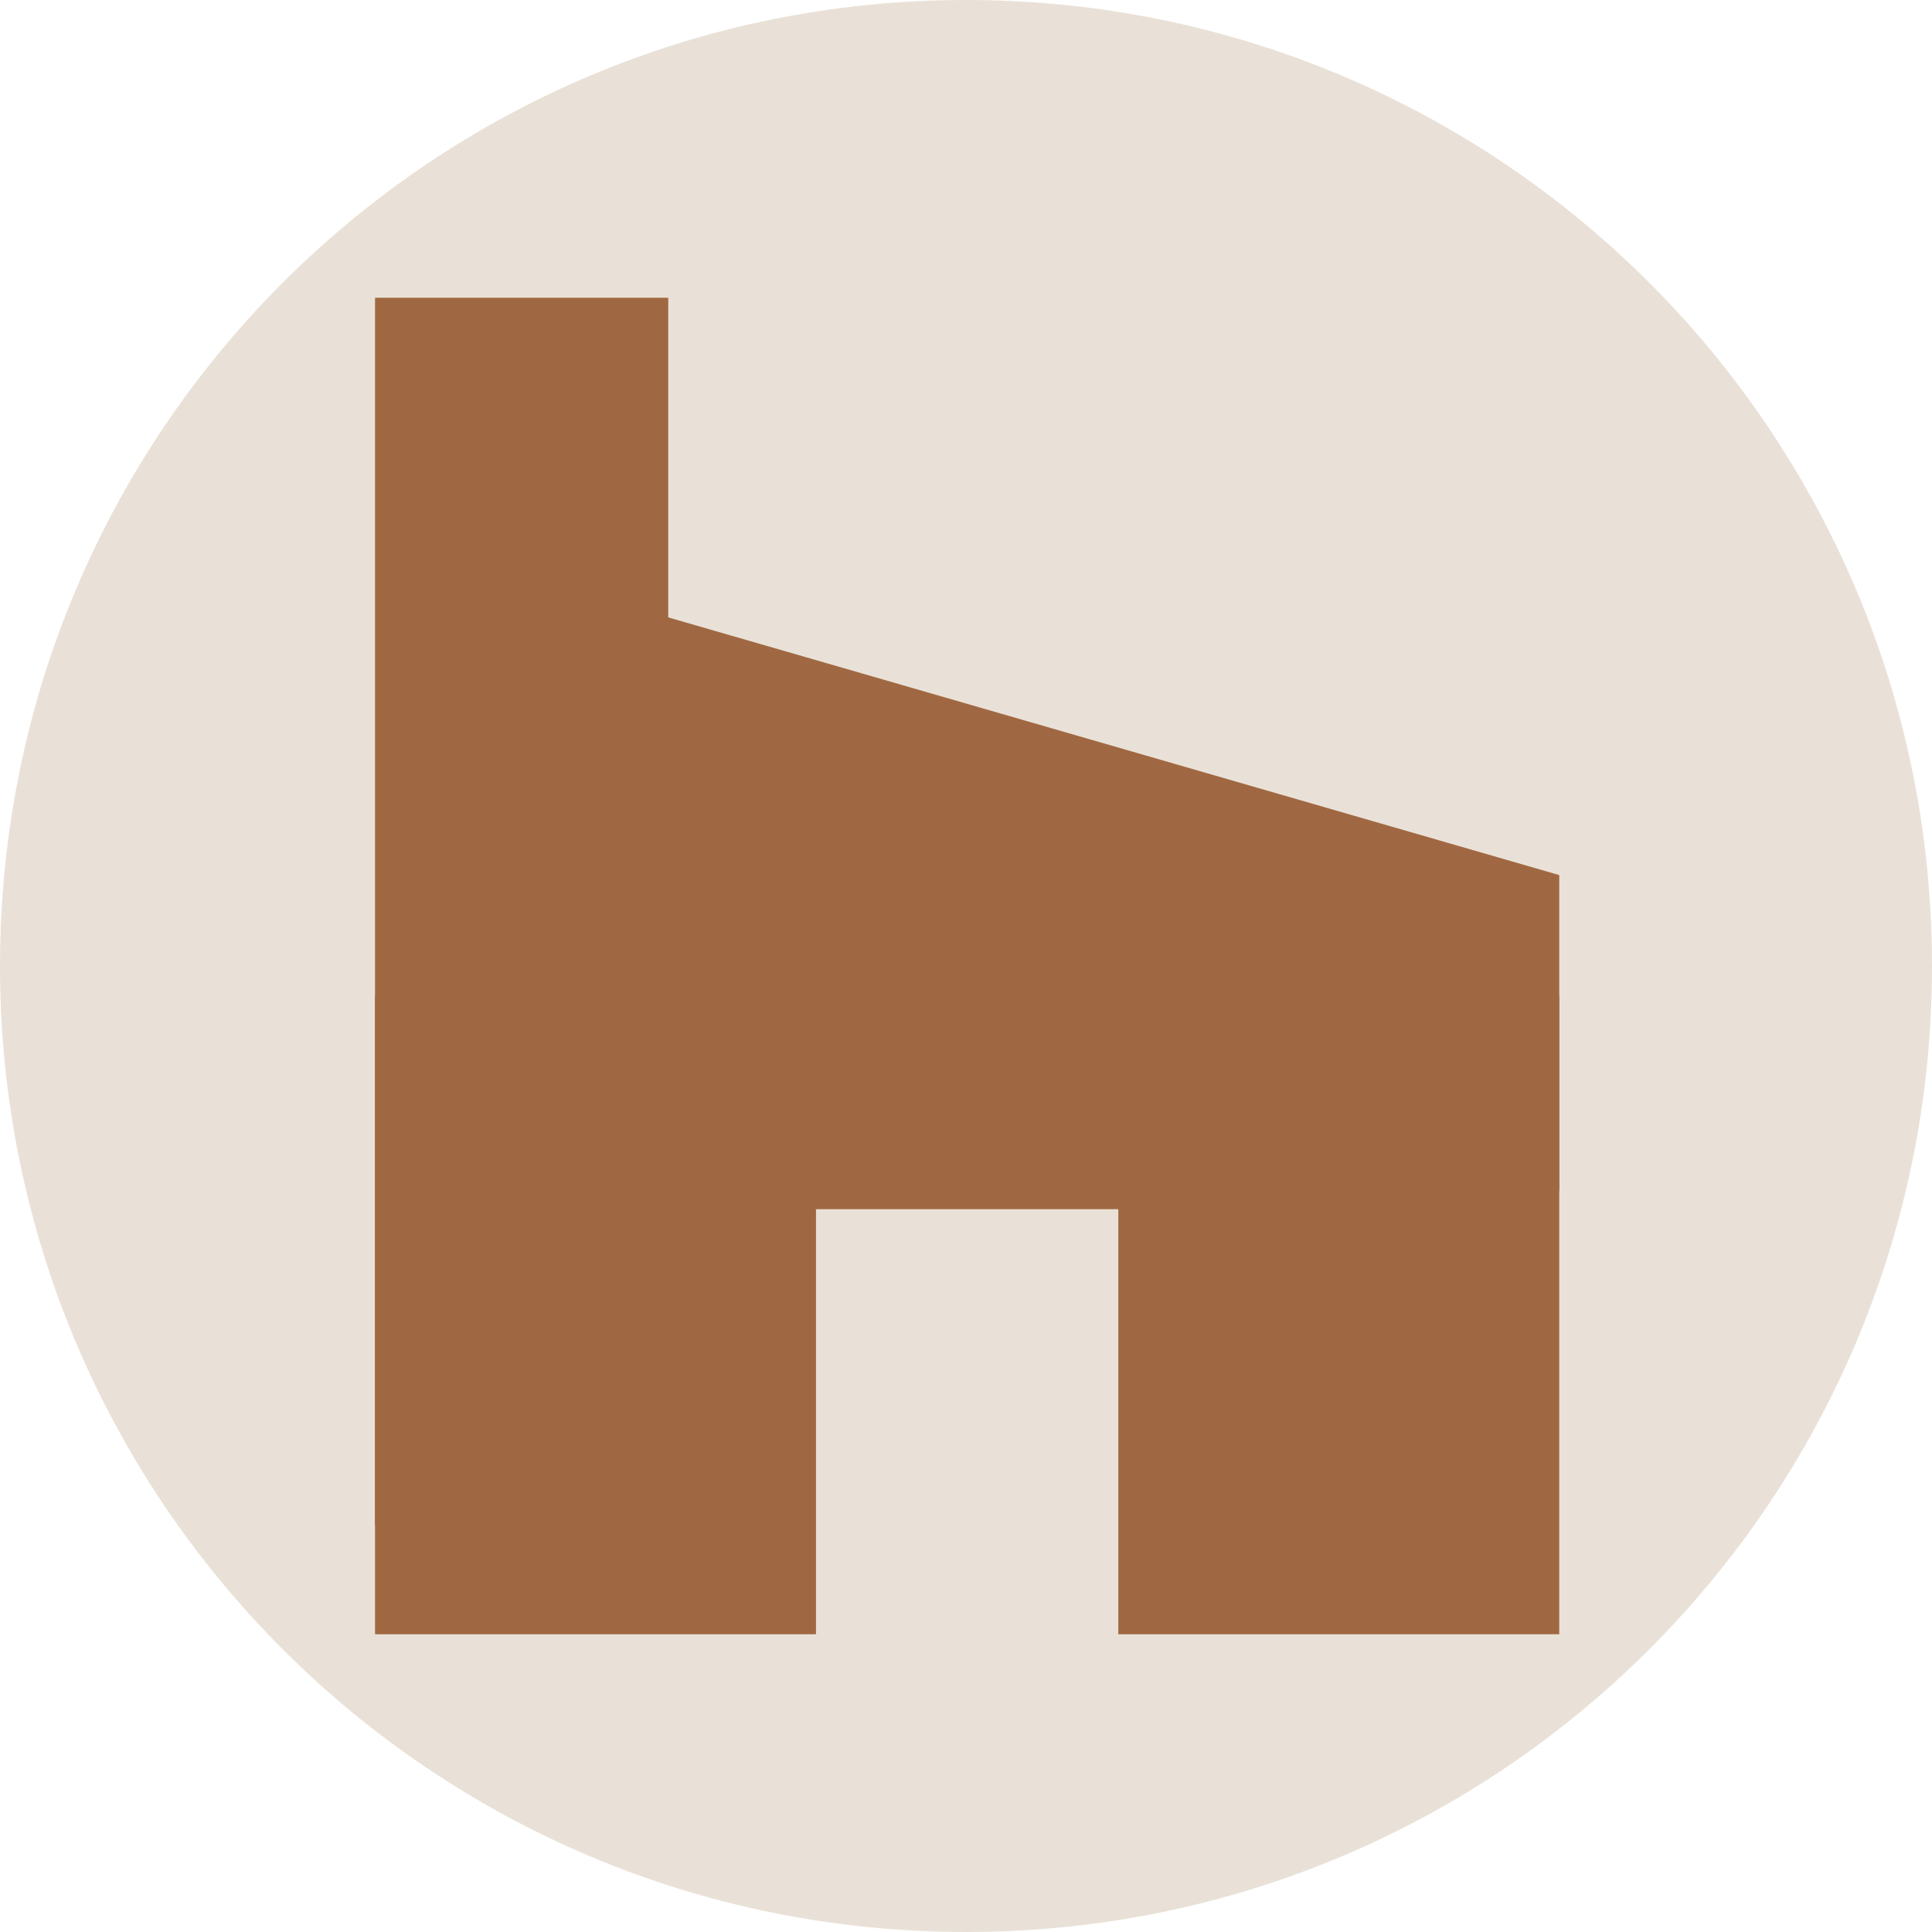 <?xml version="1.0" encoding="UTF-8"?> <!-- Generator: Adobe Illustrator 24.1.2, SVG Export Plug-In . SVG Version: 6.00 Build 0) --> <svg xmlns="http://www.w3.org/2000/svg" xmlns:xlink="http://www.w3.org/1999/xlink" id="Слой_1" x="0px" y="0px" viewBox="0 0 85 85" style="enable-background:new 0 0 85 85;" xml:space="preserve"> <style type="text/css"> .st0{fill-rule:evenodd;clip-rule:evenodd;fill:#E9E1D7;} .st1{fill:#A06842;} </style> <path class="st0" d="M85,42.5C85,66,66,85,42.5,85C19,85,0,66,0,42.5C0,19,19,0,42.5,0C66,0,85,19,85,42.5z"></path> <g> <rect x="16.5" y="13.1" class="st1" width="12.9" height="54"></rect> <rect x="16.5" y="43.8" class="st1" width="19.4" height="28.1"></rect> <rect x="49.2" y="43.8" class="st1" width="19.4" height="28.1"></rect> <polygon class="st1" points="27.8,26.7 68.6,38.5 68.6,52.4 20.7,52.4 "></polygon> <rect x="18.6" y="46.4" class="st1" width="40.3" height="6.8"></rect> </g> </svg> 